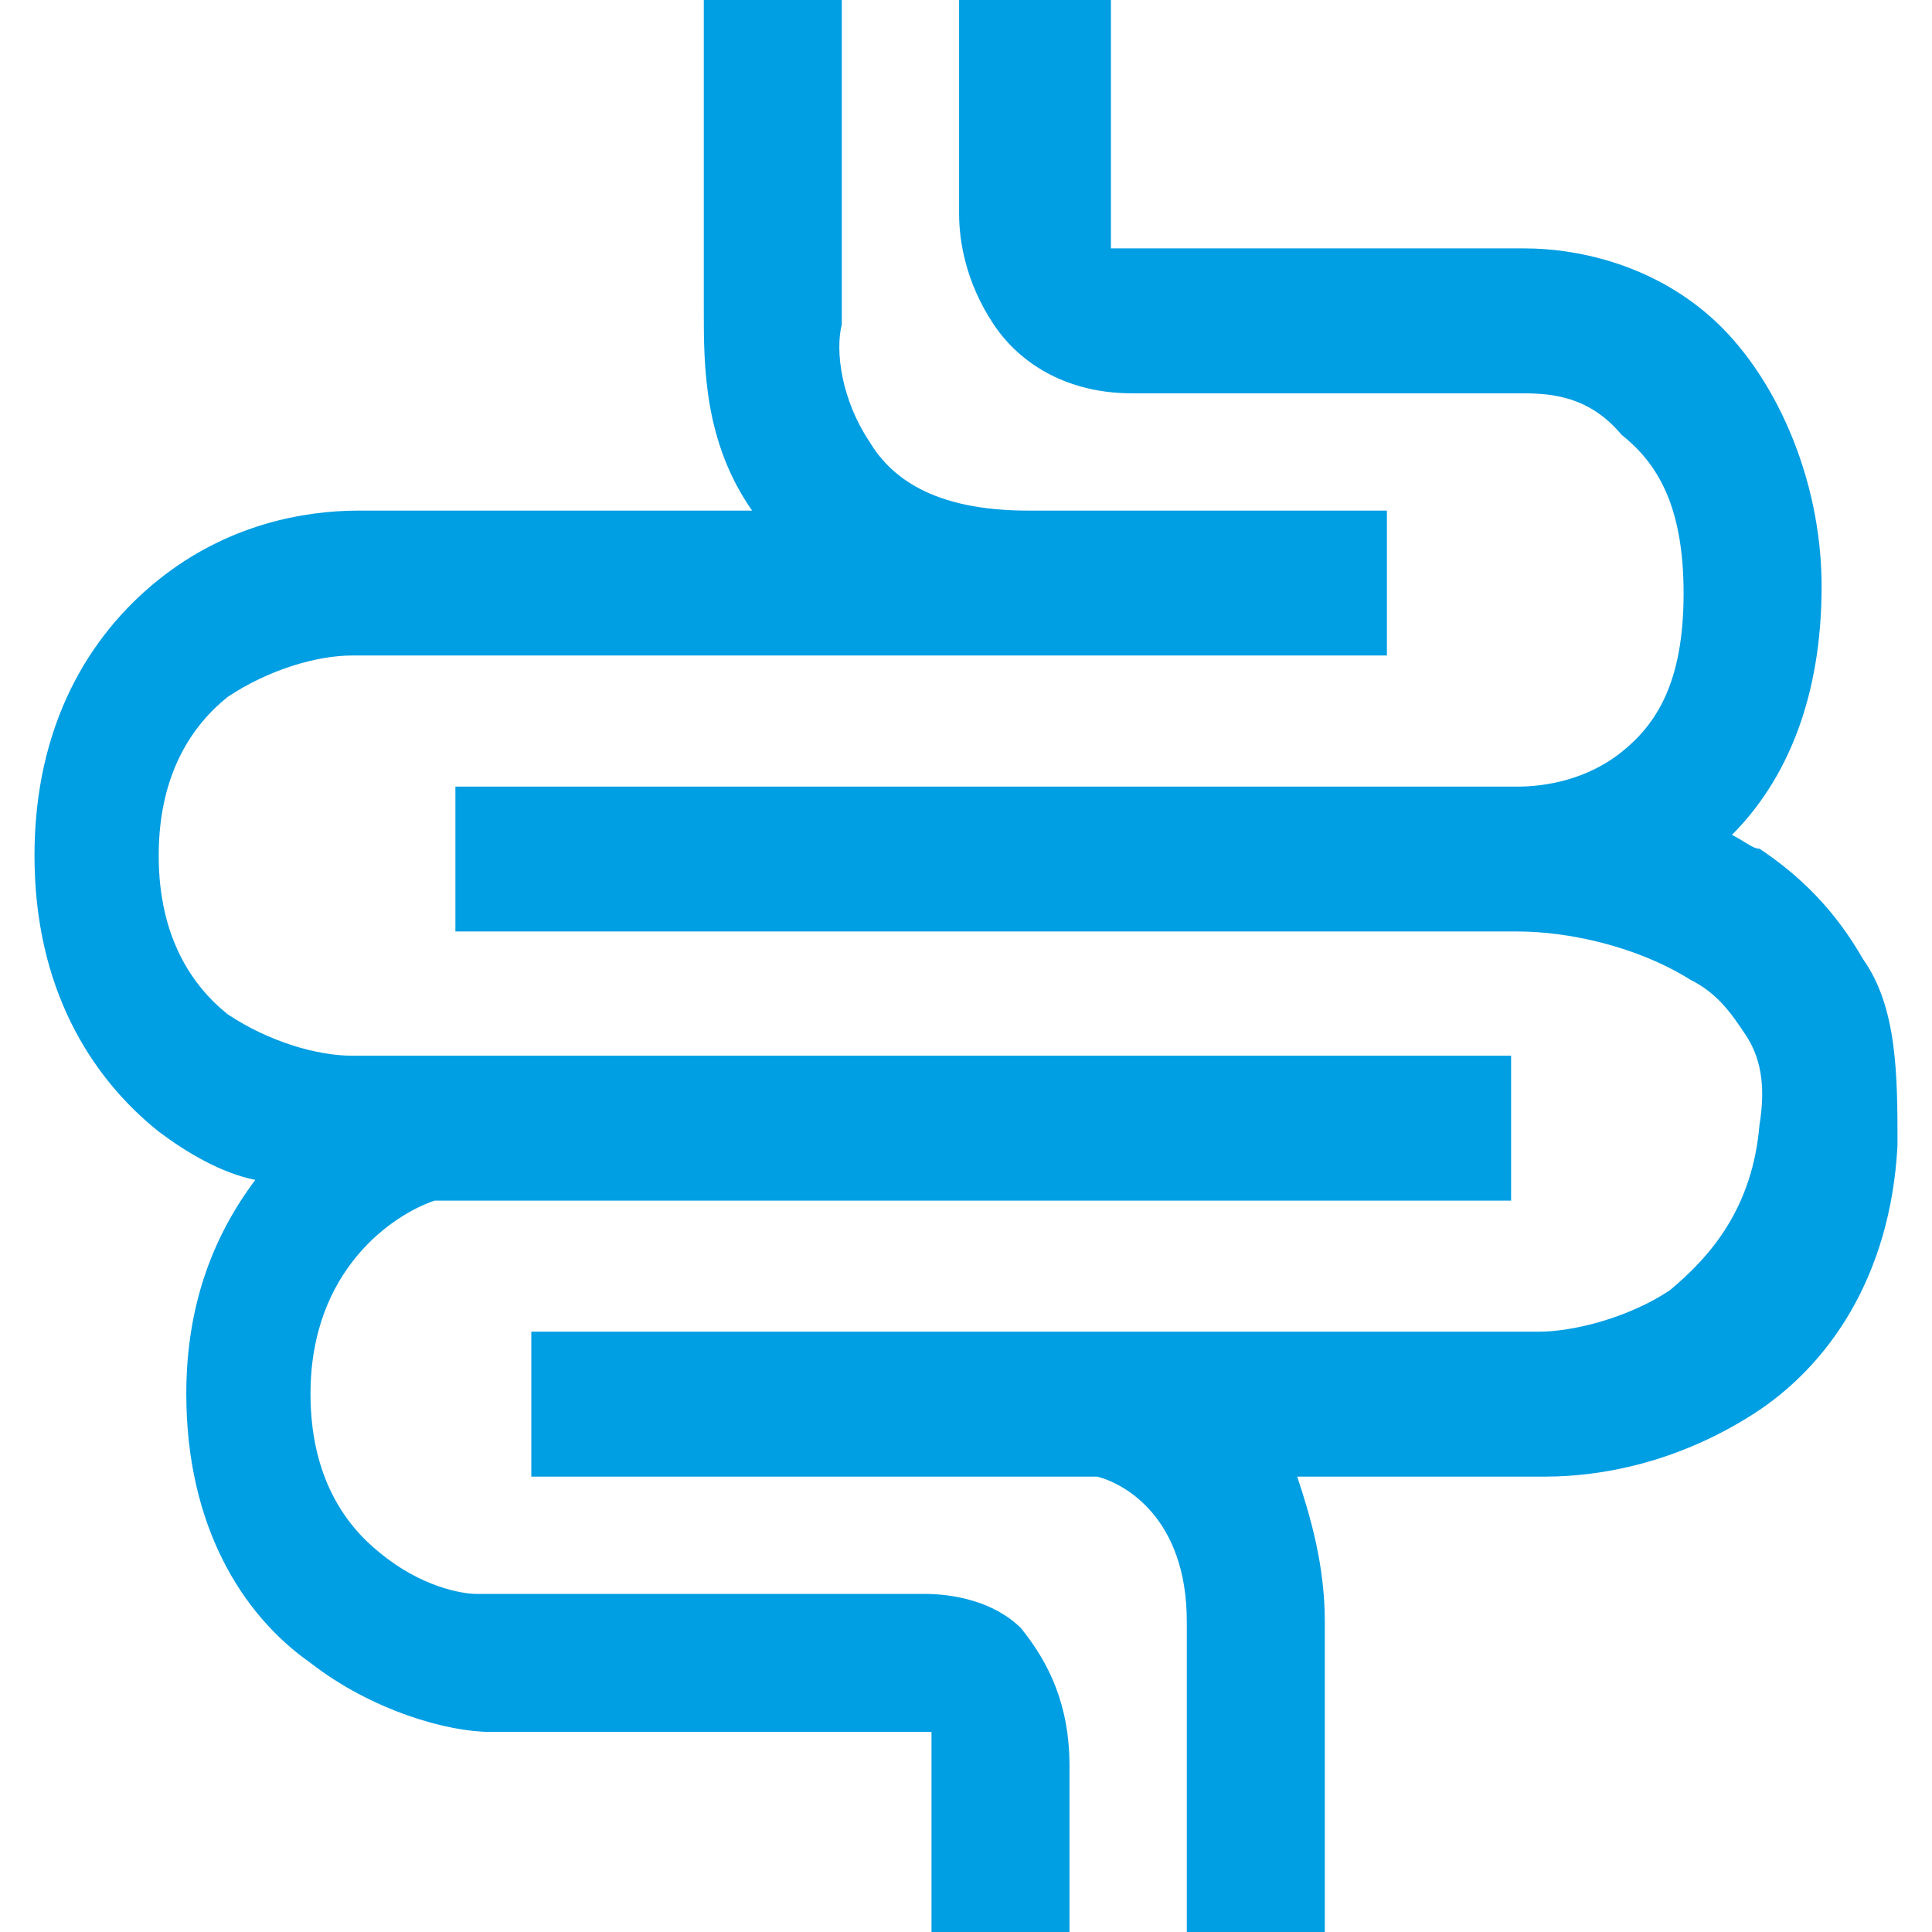 <?xml version="1.0" encoding="UTF-8"?>
<svg xmlns="http://www.w3.org/2000/svg" version="1.1" viewBox="0 0 28 28">
  <defs>
    <style>
      .cls-1 {
        fill: #009ee3;
      }
    </style>
  </defs>
  <!-- Generator: Adobe Illustrator 28.6.0, SVG Export Plug-In . SVG Version: 1.2.0 Build 709)  -->
  <g>
    <g id="Warstwa_1">
      <g id="Warstwa_1-2" data-name="Warstwa_1">
        <g id="Warstwa_1-2">
          <g>
            <path class="cls-1" d="M13.3,23.1h-6.4c-.2,0-.8-.1-1.4-.6-.5-.4-1-1.1-1-2.3,0-1.8,1.2-2.6,1.8-2.8h15.6v-2.1H5.1c-.5,0-1.2-.2-1.8-.6-.5-.4-1-1.1-1-2.3s.5-1.9,1-2.3c.6-.4,1.3-.6,1.8-.6h15v-2.1h-5.2c-1.4,0-2-.5-2.3-1-.4-.6-.5-1.3-.4-1.7h0V0h-2v4.5c0,.8,0,1.9.7,2.9h-5.7c-.8,0-1.9.2-2.9,1-1,.8-1.8,2.1-1.8,4s.8,3.2,1.8,4c.4.3.9.6,1.4.7-.6.8-1,1.8-1,3.1,0,1.9.8,3.2,1.8,3.9.9.7,2,1,2.6,1h6.4v2.9h2v-2.4c0-.9-.3-1.5-.7-2-.4-.4-1-.5-1.4-.5h-.1Z"/>
            <path class="cls-1" d="M27,13.9c-.4-.7-.9-1.2-1.5-1.6-.1,0-.2-.1-.4-.2.8-.8,1.3-2,1.3-3.6s-.7-3.1-1.6-3.9c-.9-.8-2-1-2.7-1h-6V0h-2.2v3.1h0c0,.4.1,1,.5,1.6s1.1,1,2,1h5.6c.4,0,1,0,1.5.6.5.4.9,1,.9,2.3s-.4,1.9-.9,2.3c-.5.4-1.1.5-1.5.5H6.6v2.1h15.4c.7,0,1.7.2,2.5.7.4.2.6.5.8.8.2.3.3.7.2,1.3-.1,1.2-.7,1.9-1.3,2.4-.6.4-1.4.6-1.9.6H7.7v2.1h8.2c.4.1,1.3.6,1.3,2.1v4.5h2v-4.5c0-.8-.2-1.5-.4-2.1h3.6c.8,0,1.9-.2,3-.9,1.1-.7,2-2,2.1-3.9,0-1,0-2-.5-2.7h0Z"/>
          </g>
        </g>
      </g>
    </g>
  </g>
</svg>